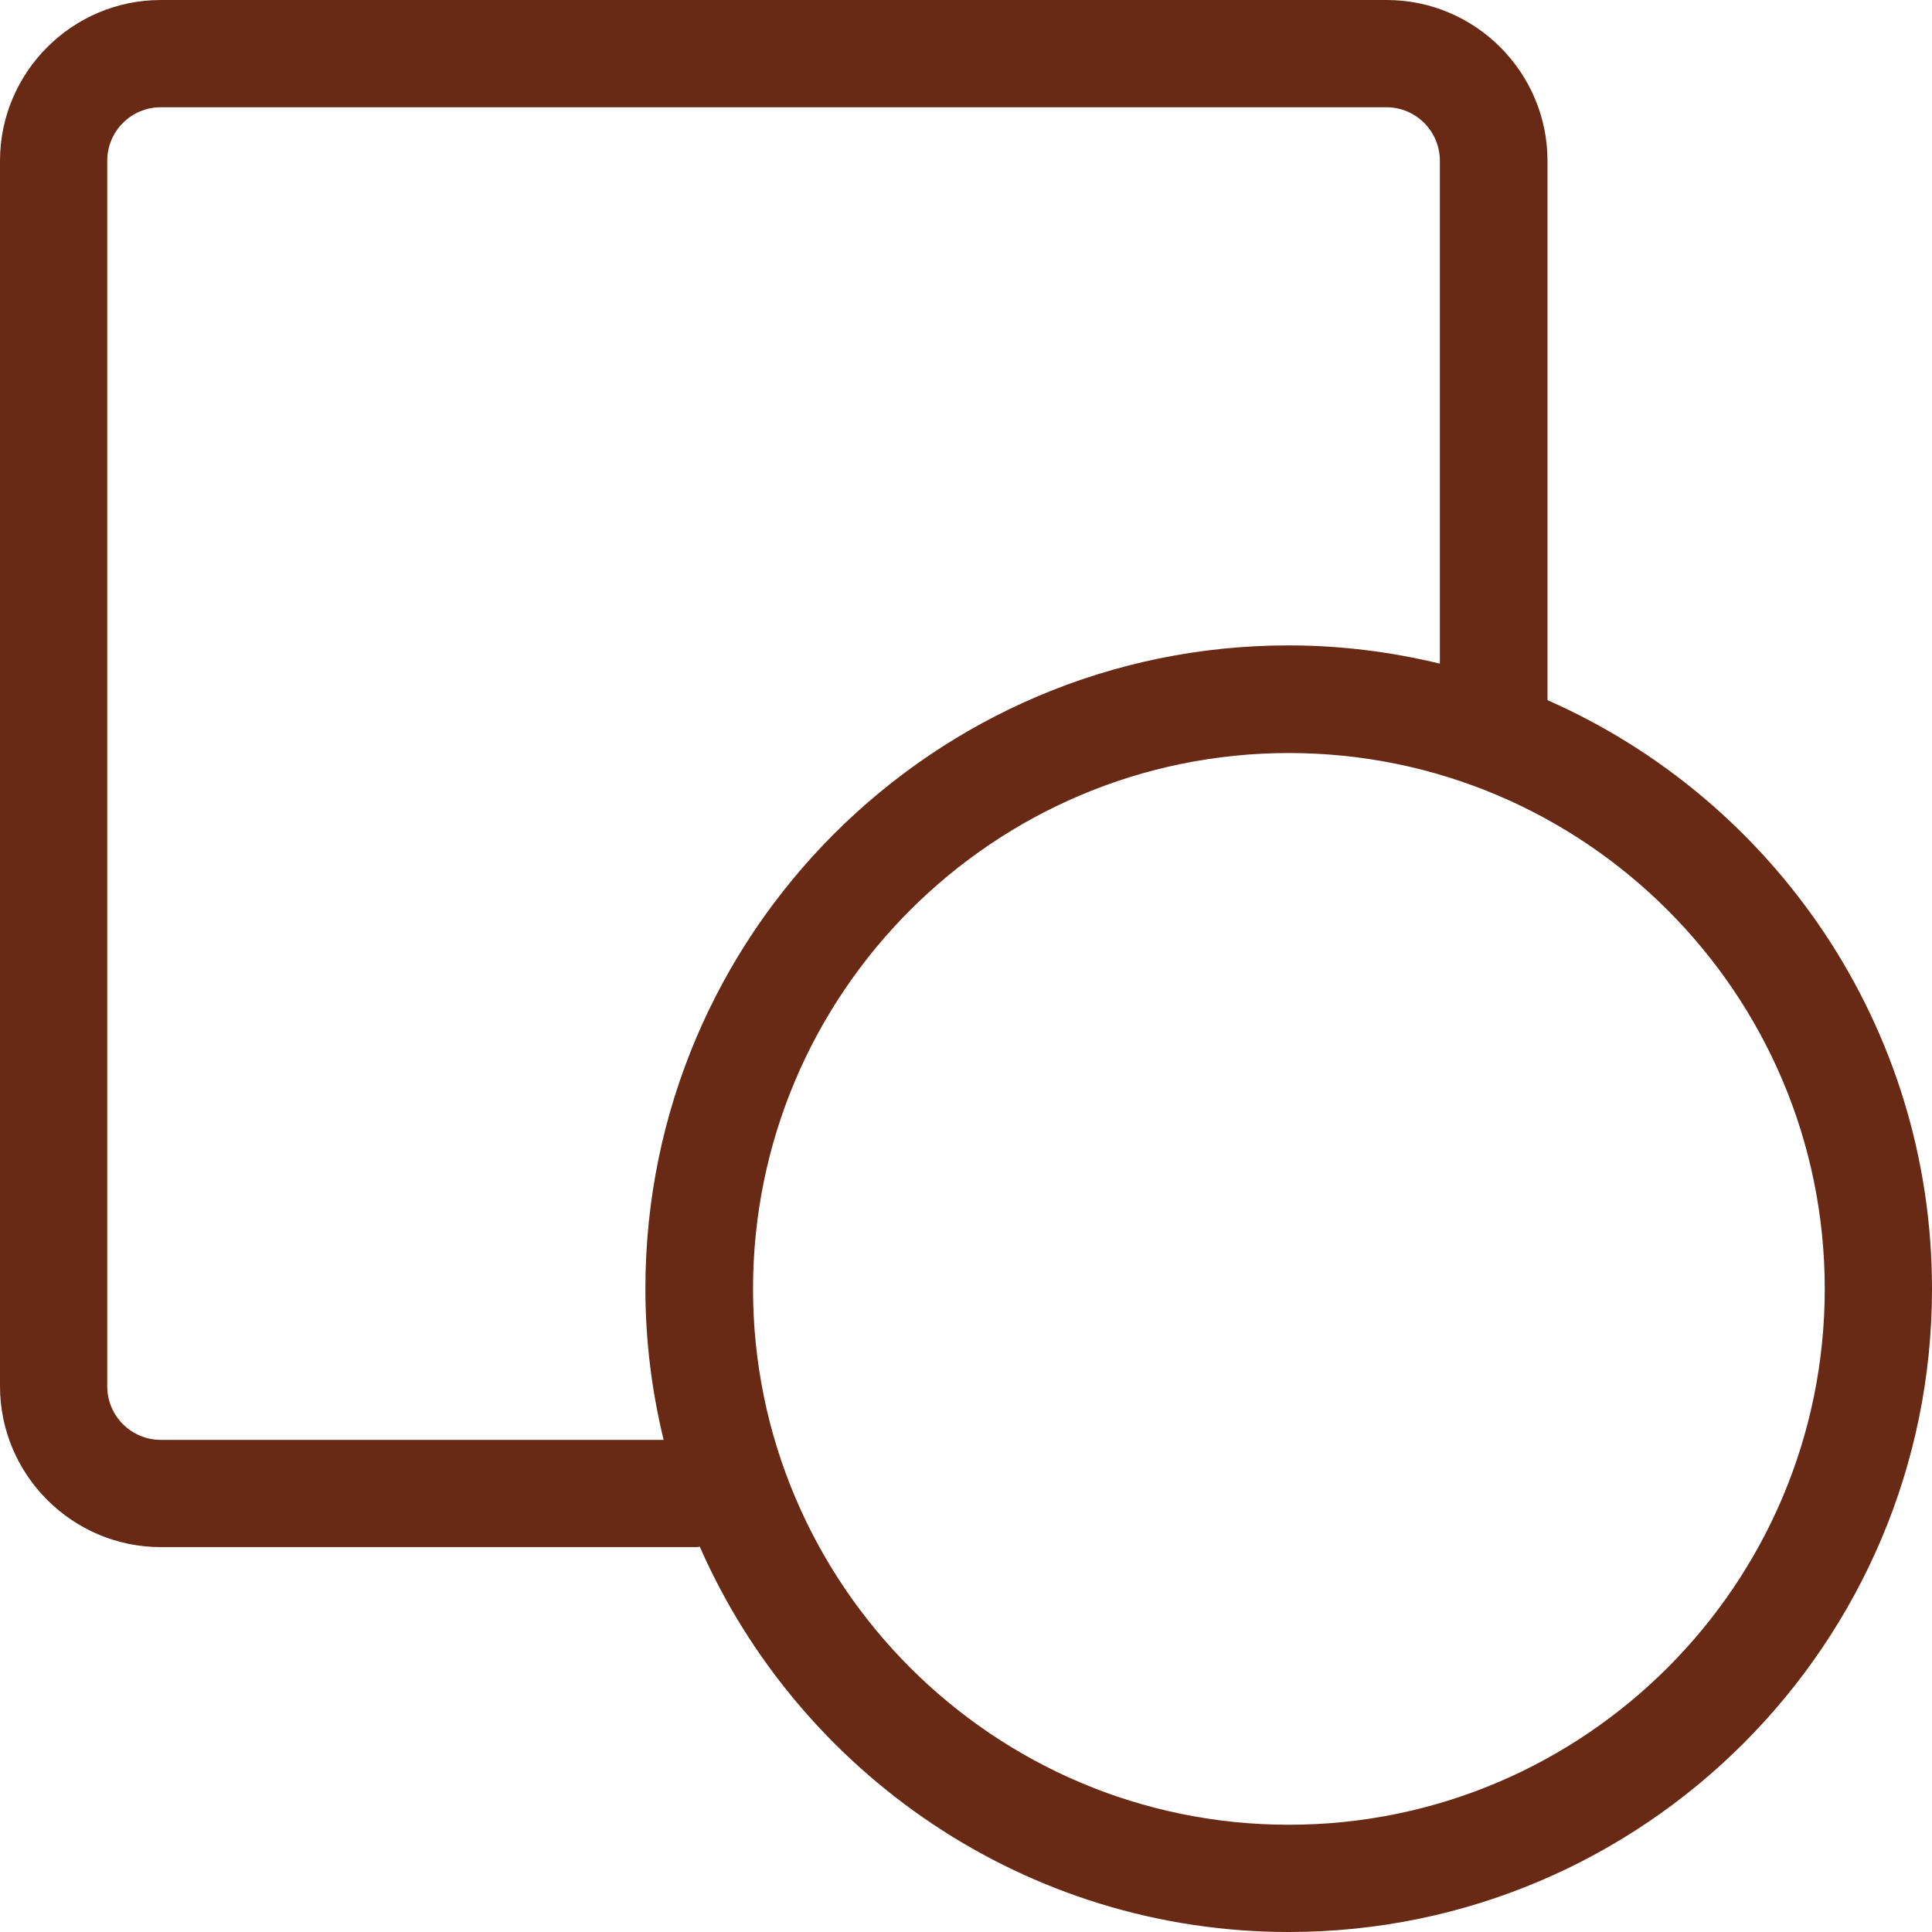 <?xml version="1.0" encoding="UTF-8"?> <svg xmlns="http://www.w3.org/2000/svg" width="112" height="112" viewBox="0 0 112 112" fill="none"> <path d="M89.71 40.589V9.326C89.71 4.189 85.521 0 80.384 0H9.326C4.189 0 0 4.189 0 9.326V80.362C0 85.499 4.189 89.688 9.326 89.688H40.391C40.457 89.688 40.501 89.666 40.567 89.666C46.343 102.806 59.483 112 74.718 112C95.288 112 112 95.266 112 74.718C112 59.483 102.828 46.365 89.71 40.589ZM74.718 105.783C57.587 105.783 43.654 91.849 43.654 74.718C43.654 57.587 57.587 43.654 74.718 43.654C91.849 43.654 105.783 57.587 105.783 74.718C105.783 91.849 91.849 105.783 74.718 105.783ZM38.472 83.471H9.326C7.606 83.471 6.217 82.082 6.217 80.362V9.326C6.217 7.606 7.606 6.217 9.326 6.217H80.362C82.082 6.217 83.471 7.606 83.471 9.326V38.472C80.649 37.789 77.716 37.414 74.696 37.414C54.126 37.414 37.414 54.148 37.414 74.696C37.414 77.739 37.789 80.671 38.472 83.471Z" fill="#682A14"></path> </svg> 